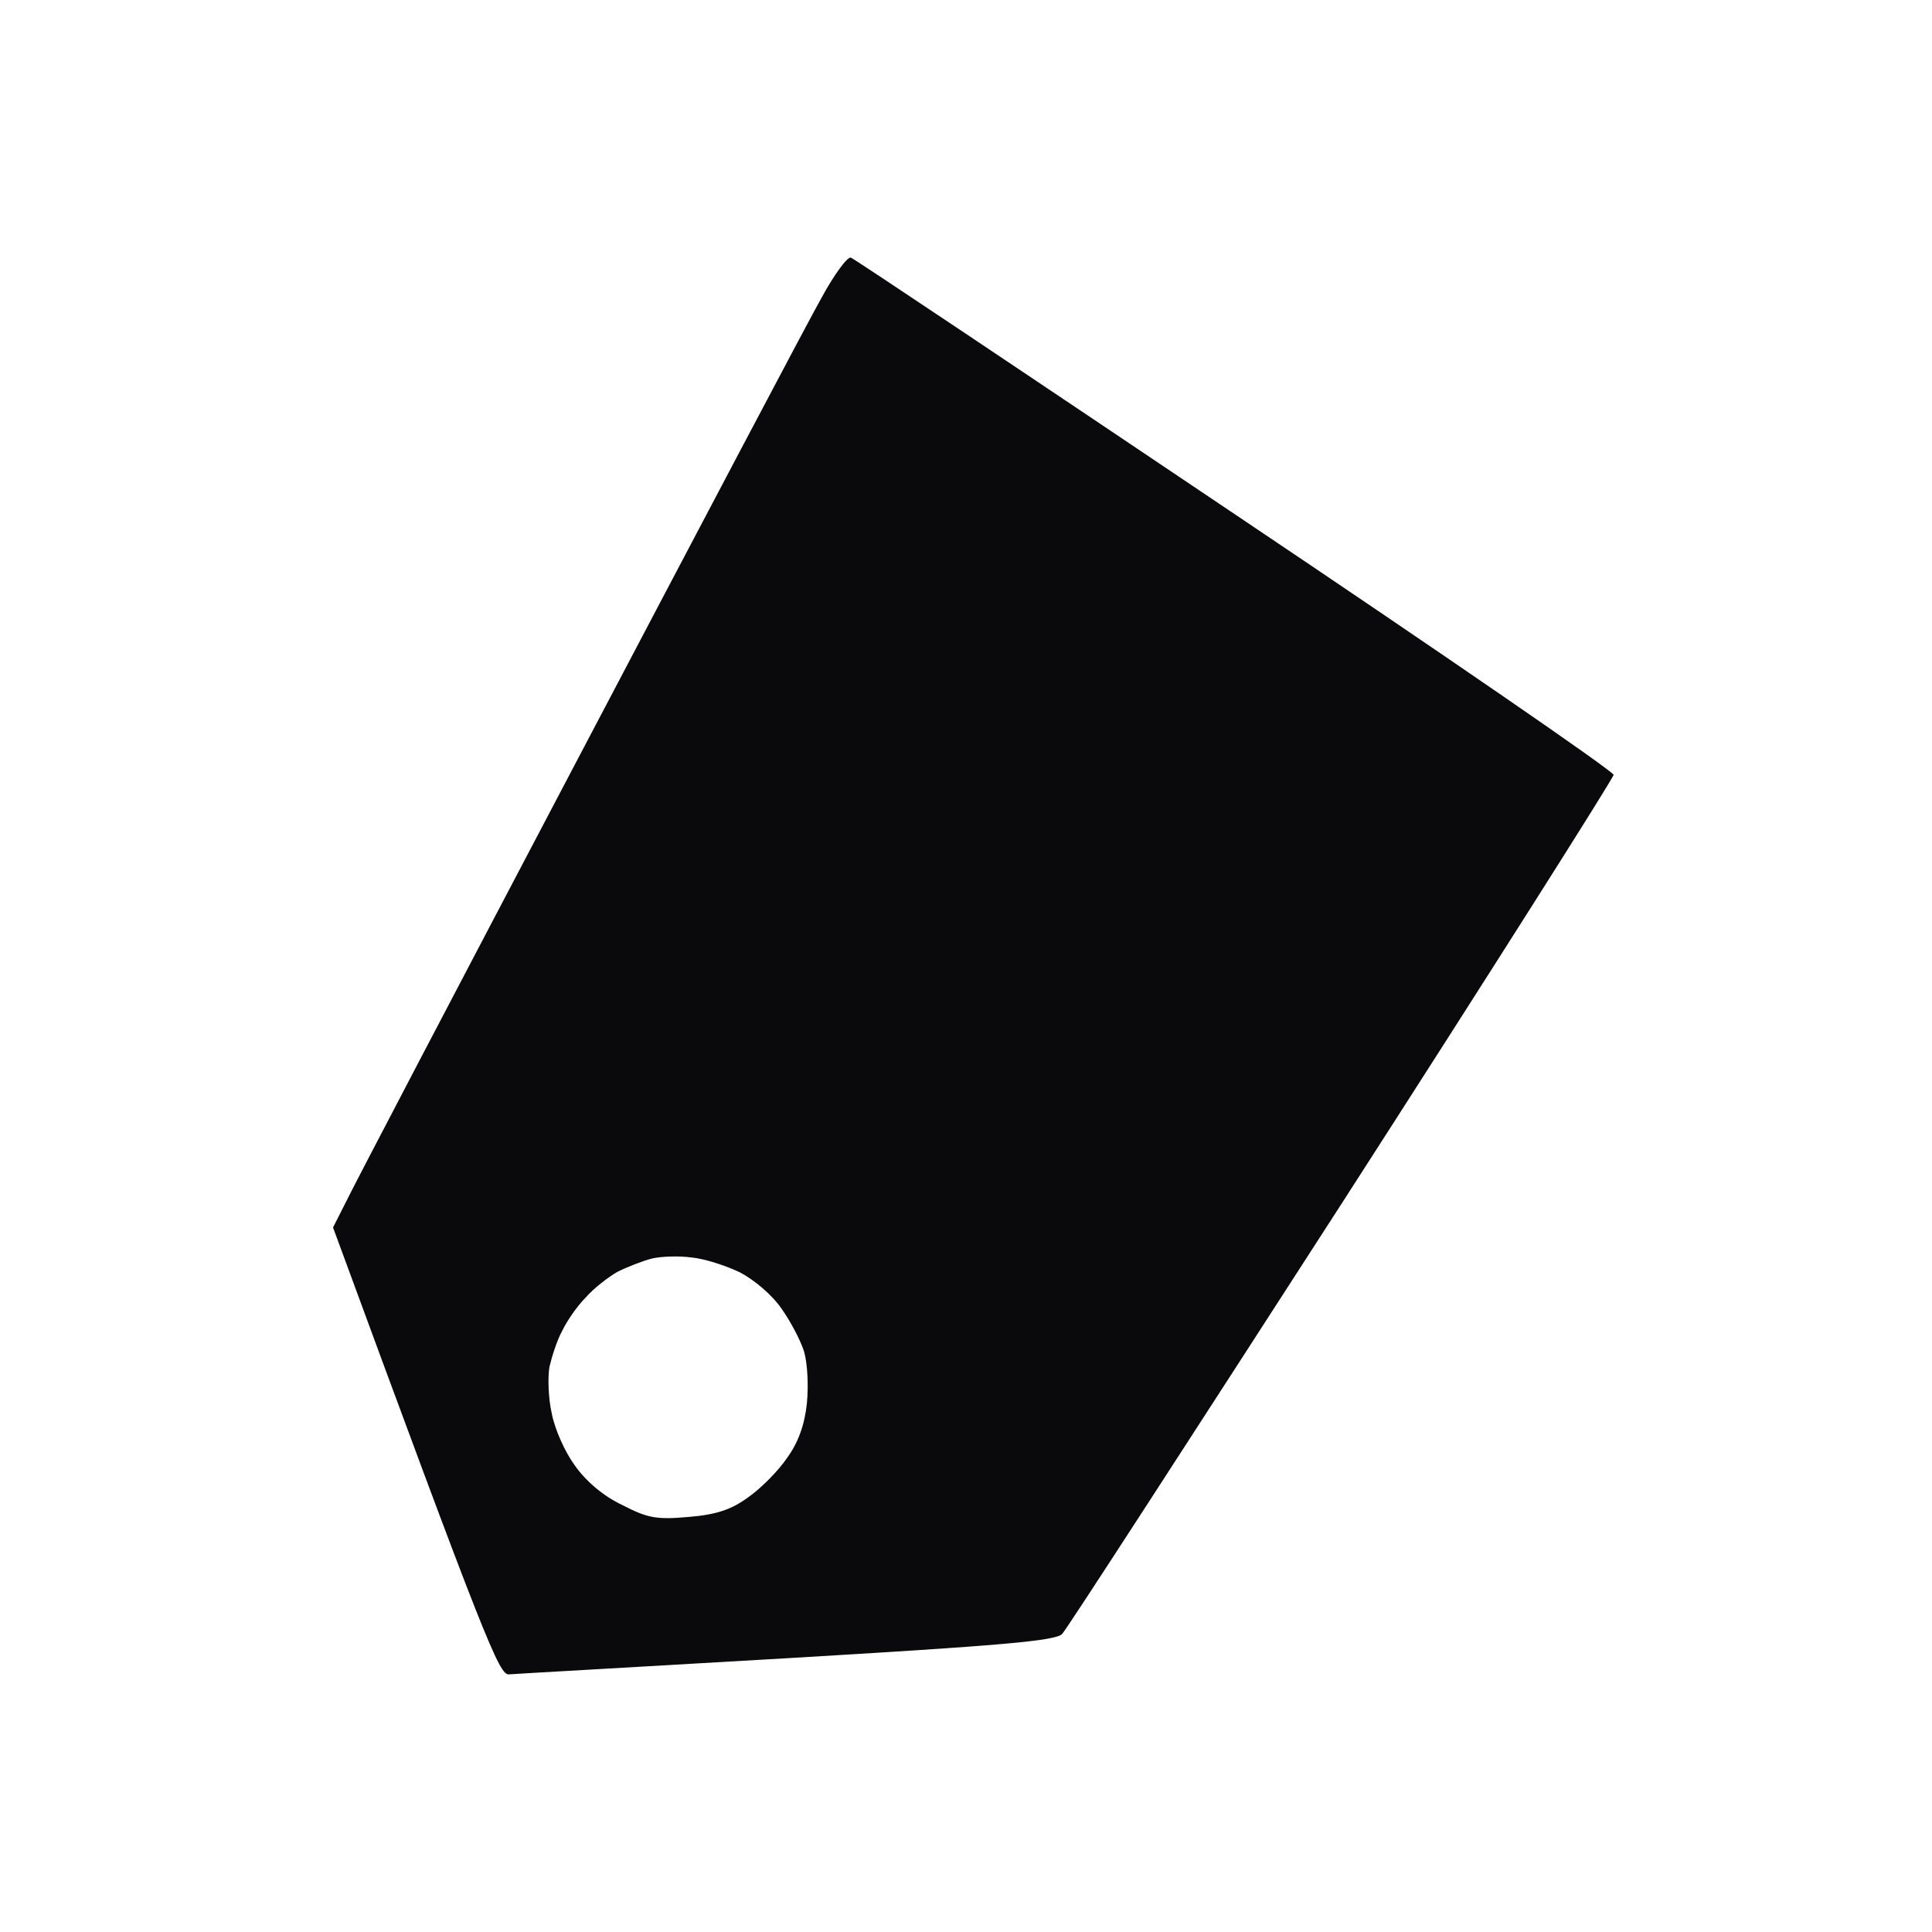 <svg width="85" height="85" viewBox="0 0 85 85" fill="none" xmlns="http://www.w3.org/2000/svg">
<path fill-rule="evenodd" clip-rule="evenodd" d="M37.434 11.334C37.585 11.385 45.196 16.484 54.364 22.649C63.507 28.788 70.992 33.938 70.992 34.09C70.992 34.217 65.617 42.715 59.036 52.939C52.455 63.137 46.929 71.686 46.728 71.889C46.427 72.194 44.066 72.397 34.621 72.955C28.166 73.335 22.665 73.64 22.389 73.665C21.962 73.69 21.409 72.371 14.652 54.004L15.23 52.863C15.531 52.228 20.128 43.451 25.453 33.329C30.778 23.207 35.576 14.1 36.153 13.085C36.706 12.07 37.284 11.284 37.434 11.334ZM27.161 55.958C26.759 56.186 26.106 56.693 25.755 57.099C25.378 57.48 24.926 58.139 24.725 58.571C24.499 58.977 24.273 59.712 24.172 60.144C24.097 60.6 24.122 61.514 24.273 62.173C24.398 62.858 24.85 63.873 25.277 64.456C25.755 65.141 26.508 65.801 27.362 66.207C28.492 66.79 28.869 66.866 30.301 66.739C31.532 66.638 32.185 66.41 32.913 65.877C33.466 65.496 34.244 64.71 34.621 64.152C35.123 63.467 35.4 62.68 35.5 61.742C35.576 60.955 35.525 59.966 35.375 59.459C35.224 58.977 34.772 58.114 34.37 57.556C33.968 56.972 33.189 56.313 32.562 55.983C31.933 55.679 30.979 55.374 30.427 55.324C29.874 55.247 29.07 55.273 28.668 55.374C28.266 55.476 27.563 55.755 27.161 55.958Z" fill="#0A0A0C"/>
</svg>
